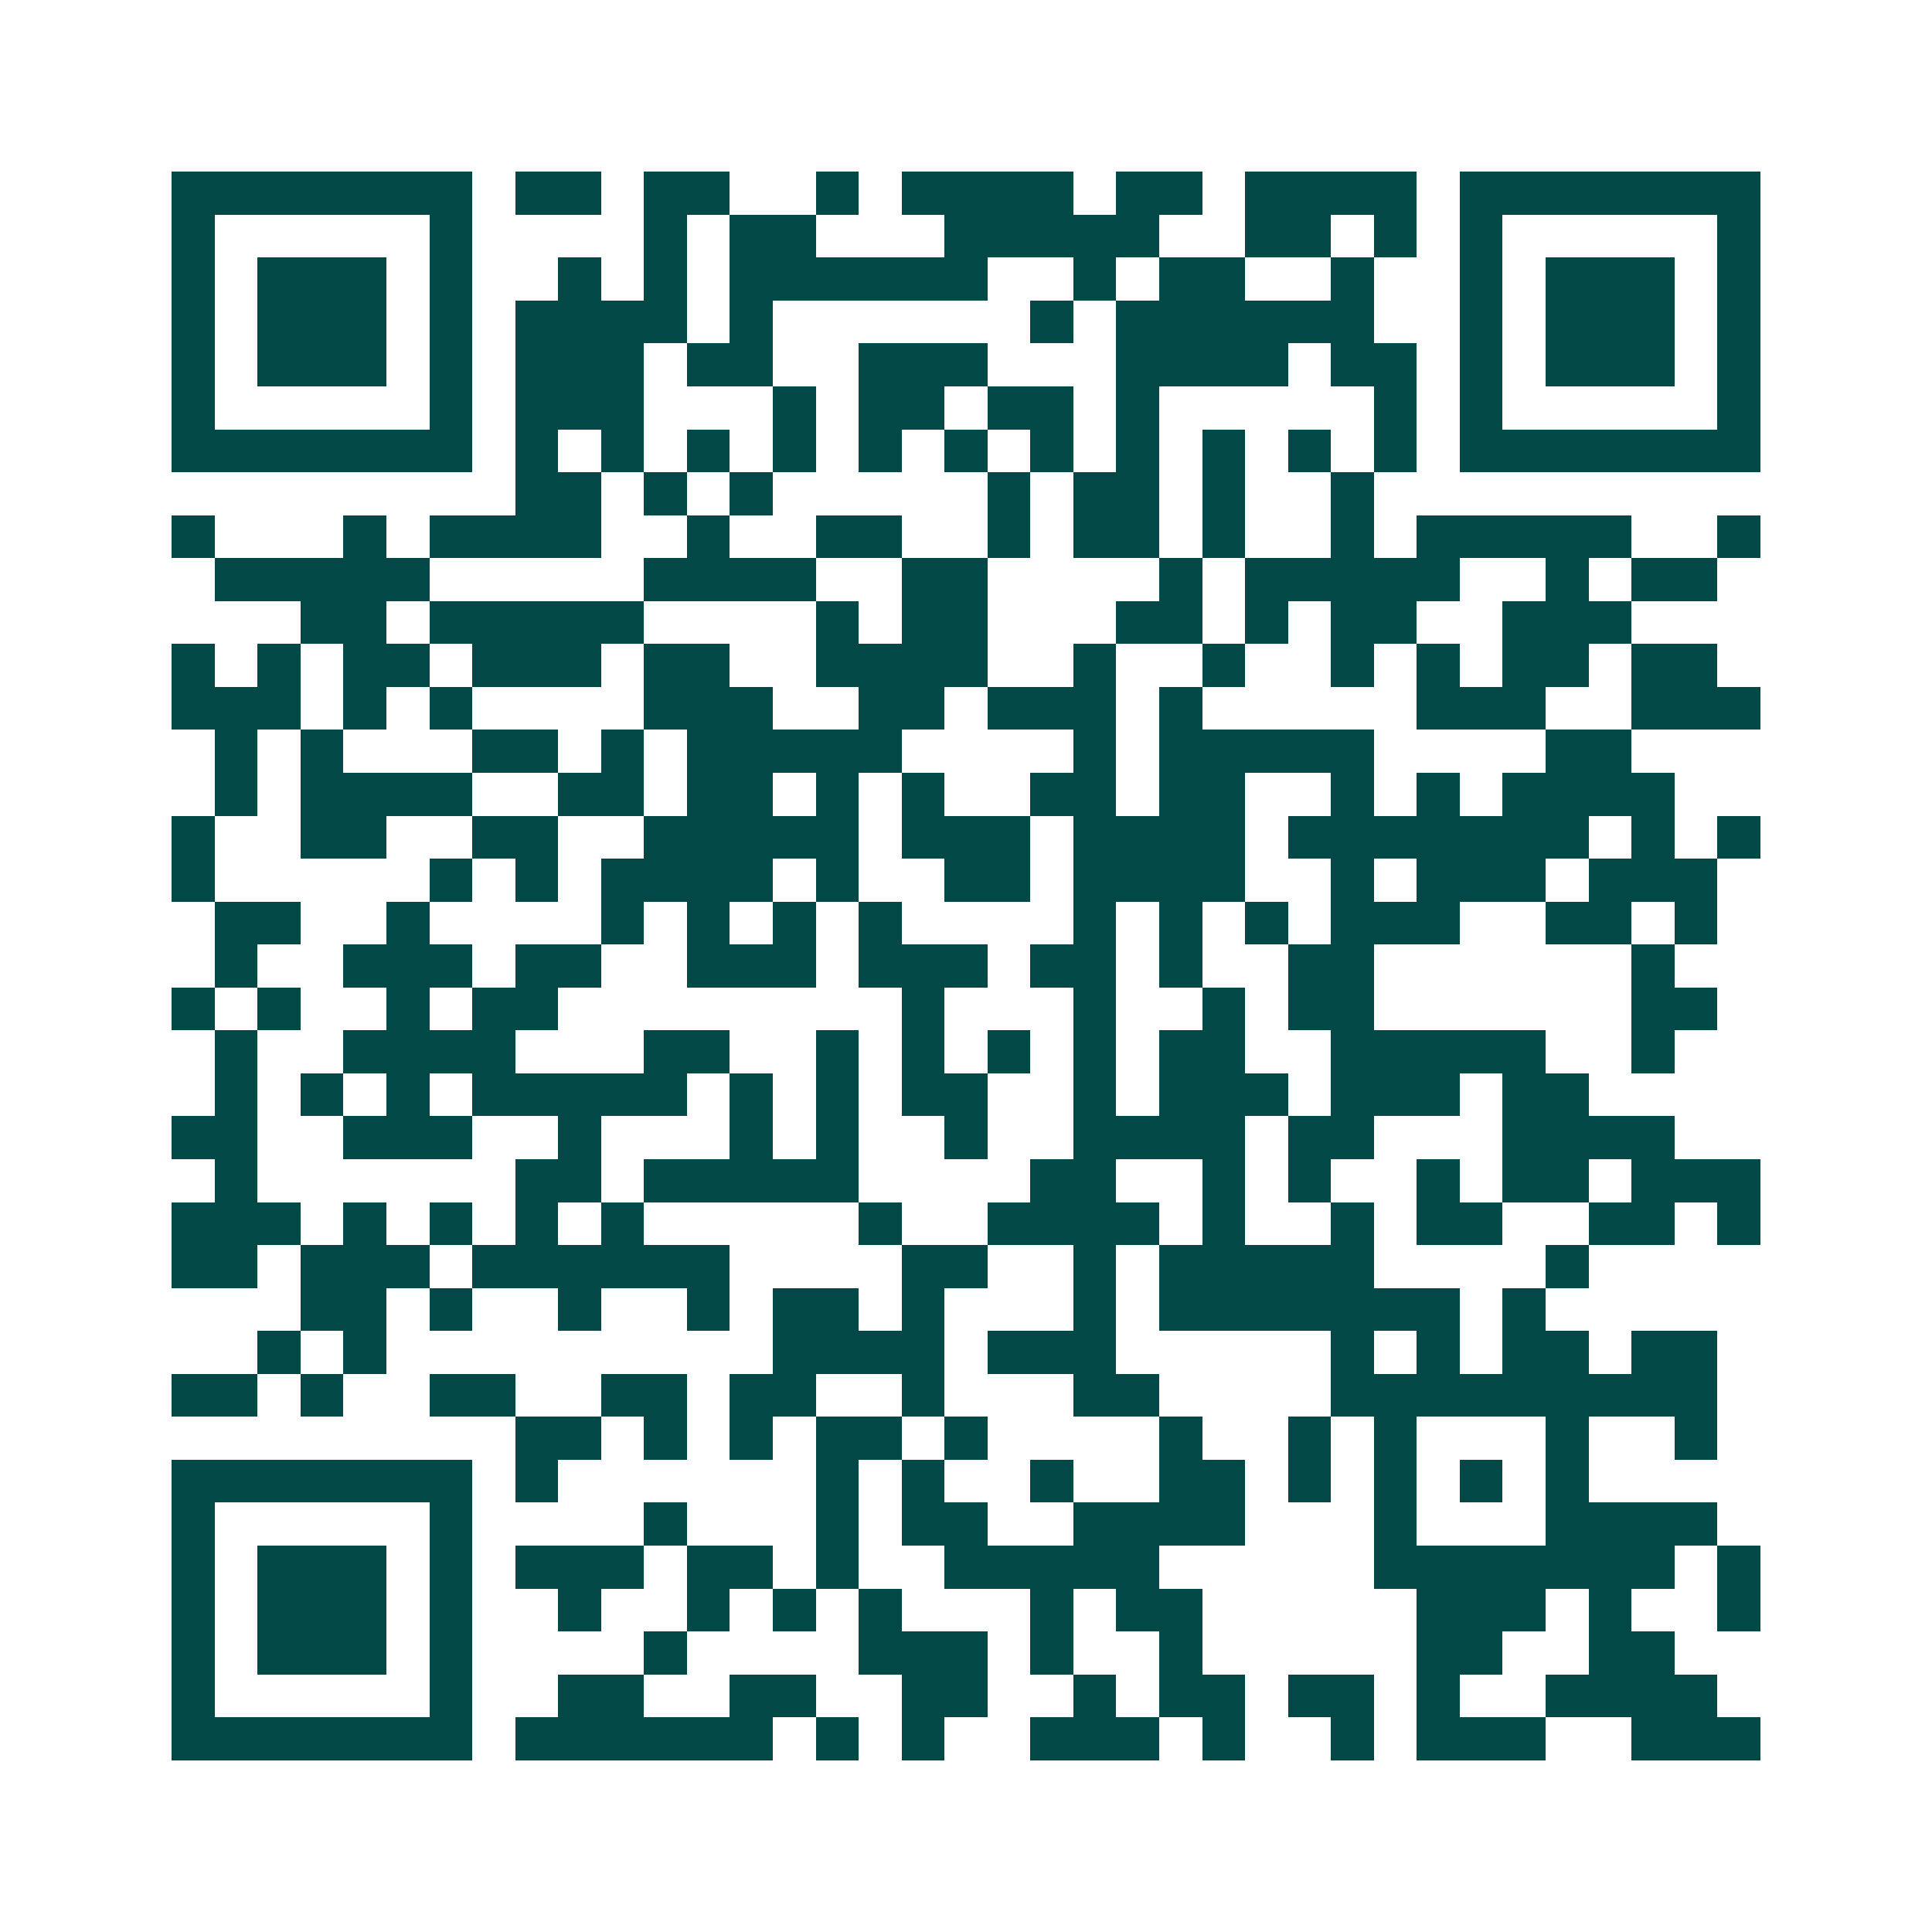 <svg xmlns="http://www.w3.org/2000/svg" width="200" height="200" viewBox="0 0 45 45" shape-rendering="crispEdges"><path fill="#ffffff" d="M0 0h45v45H0z"/><path stroke="#014847" d="M4 4.5h7m1 0h2m1 0h2m2 0h1m1 0h4m1 0h2m1 0h4m1 0h7M4 5.5h1m5 0h1m4 0h1m1 0h2m3 0h5m2 0h2m1 0h1m1 0h1m5 0h1M4 6.5h1m1 0h3m1 0h1m2 0h1m1 0h1m1 0h6m2 0h1m1 0h2m2 0h1m2 0h1m1 0h3m1 0h1M4 7.5h1m1 0h3m1 0h1m1 0h4m1 0h1m6 0h1m1 0h6m2 0h1m1 0h3m1 0h1M4 8.5h1m1 0h3m1 0h1m1 0h3m1 0h2m2 0h3m3 0h4m1 0h2m1 0h1m1 0h3m1 0h1M4 9.5h1m5 0h1m1 0h3m3 0h1m1 0h2m1 0h2m1 0h1m5 0h1m1 0h1m5 0h1M4 10.5h7m1 0h1m1 0h1m1 0h1m1 0h1m1 0h1m1 0h1m1 0h1m1 0h1m1 0h1m1 0h1m1 0h1m1 0h7M12 11.5h2m1 0h1m1 0h1m5 0h1m1 0h2m1 0h1m2 0h1M4 12.5h1m3 0h1m1 0h4m2 0h1m2 0h2m2 0h1m1 0h2m1 0h1m2 0h1m1 0h5m2 0h1M5 13.5h5m5 0h4m2 0h2m4 0h1m1 0h5m2 0h1m1 0h2M7 14.5h2m1 0h5m4 0h1m1 0h2m3 0h2m1 0h1m1 0h2m2 0h3M4 15.5h1m1 0h1m1 0h2m1 0h3m1 0h2m2 0h4m2 0h1m2 0h1m2 0h1m1 0h1m1 0h2m1 0h2M4 16.5h3m1 0h1m1 0h1m4 0h3m2 0h2m1 0h3m1 0h1m5 0h3m2 0h3M5 17.5h1m1 0h1m3 0h2m1 0h1m1 0h5m4 0h1m1 0h5m4 0h2M5 18.5h1m1 0h4m2 0h2m1 0h2m1 0h1m1 0h1m2 0h2m1 0h2m2 0h1m1 0h1m1 0h4M4 19.5h1m2 0h2m2 0h2m2 0h5m1 0h3m1 0h4m1 0h7m1 0h1m1 0h1M4 20.5h1m5 0h1m1 0h1m1 0h4m1 0h1m2 0h2m1 0h4m2 0h1m1 0h3m1 0h3M5 21.5h2m2 0h1m4 0h1m1 0h1m1 0h1m1 0h1m4 0h1m1 0h1m1 0h1m1 0h3m2 0h2m1 0h1M5 22.5h1m2 0h3m1 0h2m2 0h3m1 0h3m1 0h2m1 0h1m2 0h2m6 0h1M4 23.5h1m1 0h1m2 0h1m1 0h2m8 0h1m3 0h1m2 0h1m1 0h2m6 0h2M5 24.5h1m2 0h4m3 0h2m2 0h1m1 0h1m1 0h1m1 0h1m1 0h2m2 0h5m2 0h1M5 25.5h1m1 0h1m1 0h1m1 0h5m1 0h1m1 0h1m1 0h2m2 0h1m1 0h3m1 0h3m1 0h2M4 26.5h2m2 0h3m2 0h1m3 0h1m1 0h1m2 0h1m2 0h4m1 0h2m3 0h4M5 27.5h1m6 0h2m1 0h5m4 0h2m2 0h1m1 0h1m2 0h1m1 0h2m1 0h3M4 28.5h3m1 0h1m1 0h1m1 0h1m1 0h1m5 0h1m2 0h4m1 0h1m2 0h1m1 0h2m2 0h2m1 0h1M4 29.5h2m1 0h3m1 0h6m4 0h2m2 0h1m1 0h5m4 0h1M7 30.5h2m1 0h1m2 0h1m2 0h1m1 0h2m1 0h1m3 0h1m1 0h7m1 0h1M6 31.5h1m1 0h1m9 0h4m1 0h3m5 0h1m1 0h1m1 0h2m1 0h2M4 32.5h2m1 0h1m2 0h2m2 0h2m1 0h2m2 0h1m3 0h2m4 0h9M12 33.5h2m1 0h1m1 0h1m1 0h2m1 0h1m4 0h1m2 0h1m1 0h1m3 0h1m2 0h1M4 34.5h7m1 0h1m6 0h1m1 0h1m2 0h1m2 0h2m1 0h1m1 0h1m1 0h1m1 0h1M4 35.5h1m5 0h1m4 0h1m3 0h1m1 0h2m2 0h4m3 0h1m3 0h4M4 36.5h1m1 0h3m1 0h1m1 0h3m1 0h2m1 0h1m2 0h5m5 0h7m1 0h1M4 37.5h1m1 0h3m1 0h1m2 0h1m2 0h1m1 0h1m1 0h1m3 0h1m1 0h2m5 0h3m1 0h1m2 0h1M4 38.5h1m1 0h3m1 0h1m4 0h1m4 0h3m1 0h1m2 0h1m5 0h2m2 0h2M4 39.5h1m5 0h1m2 0h2m2 0h2m2 0h2m2 0h1m1 0h2m1 0h2m1 0h1m2 0h4M4 40.5h7m1 0h6m1 0h1m1 0h1m2 0h3m1 0h1m2 0h1m1 0h3m2 0h3"/></svg>
